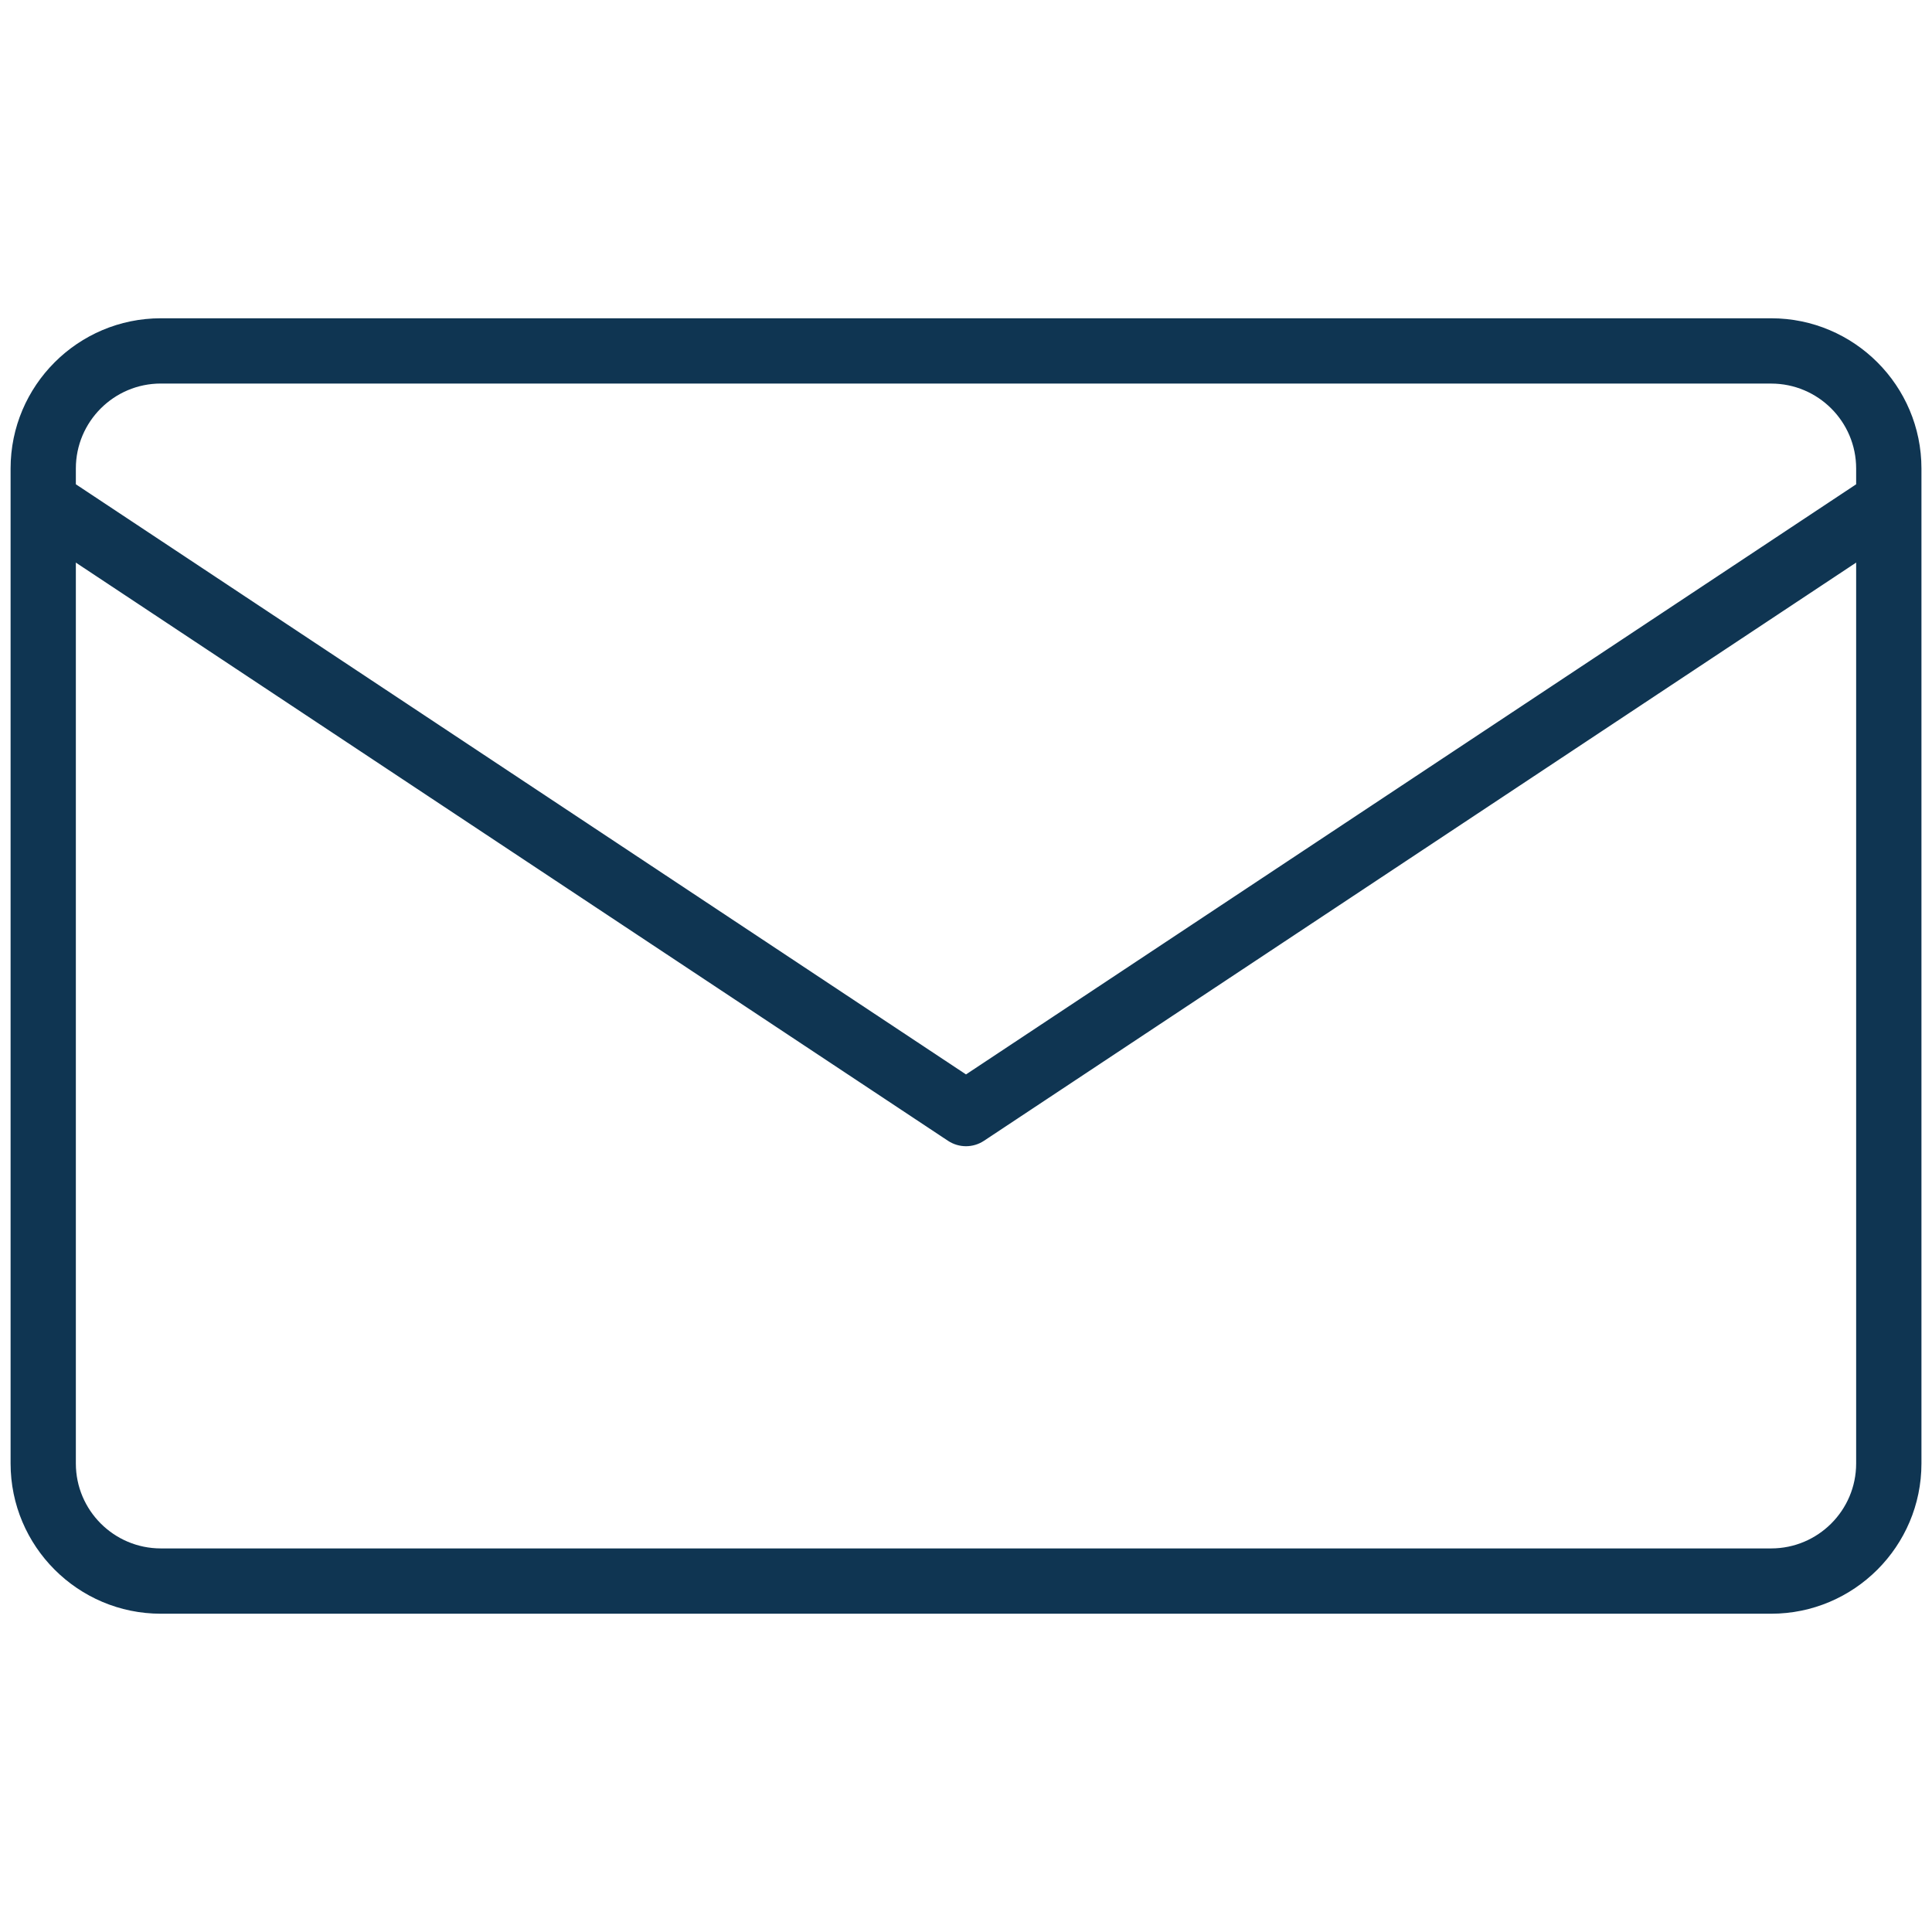 <?xml version="1.0" encoding="utf-8"?>
<!-- Generator: Adobe Illustrator 27.1.1, SVG Export Plug-In . SVG Version: 6.00 Build 0)  -->
<svg version="1.1" id="Capa_1" xmlns="http://www.w3.org/2000/svg" xmlns:xlink="http://www.w3.org/1999/xlink" x="0px" y="0px"
	 viewBox="0 0 500 500" style="enable-background:new 0 0 500 500;" xml:space="preserve">
<style type="text/css">
	.st0{fill:#0F3552;}
</style>
<g id="_x36_">
	<path class="st0" d="M458.38,417.63H41.62c-21.44,0-38.88-17.44-38.88-38.88V121.25c0-21.44,17.44-38.88,38.88-38.88h416.76
		c21.45,0,38.89,17.44,38.89,38.88v257.51C497.26,400.19,479.82,417.63,458.38,417.63z M41.62,99.26
		c-12.13,0-21.99,9.86-21.99,21.98v257.51c0,12.12,9.86,21.98,21.99,21.98h416.76c12.13,0,21.99-9.86,21.99-21.98V121.25
		c0-12.13-9.86-21.98-21.99-21.98H41.62z"/>
	<path class="st0" d="M250,296.64c-1.63,0-3.25-0.47-4.67-1.41L10.47,139.53c-3.88-2.58-4.95-7.82-2.37-11.71
		c2.58-3.89,7.8-4.96,11.71-2.37L250,278.06l230.2-152.61c3.87-2.59,9.13-1.51,11.7,2.37c2.58,3.89,1.52,9.13-2.38,11.71
		l-234.86,155.7C253.25,296.17,251.62,296.64,250,296.64z"/>
</g>
</svg>
